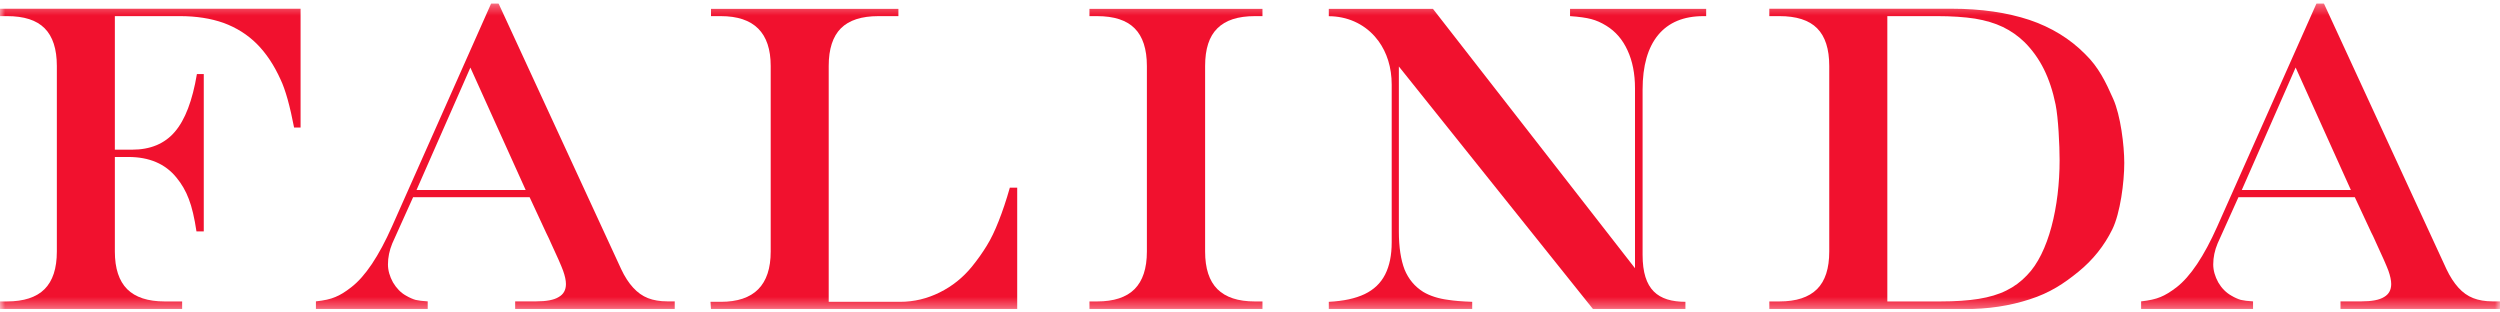 <svg width="240" height="30" viewBox="0 0 240 30" fill="none" xmlns="http://www.w3.org/2000/svg">
<g clip-path="url(#clip0_248_4338)">
<mask id="mask0_248_4338" style="mask-type:luminance" maskUnits="userSpaceOnUse" x="0" y="0" width="240" height="30">
<path d="M240 0.319H0V29.681H240V0.319Z" fill="white"/>
</mask>
<g mask="url(#mask0_248_4338)">
<path d="M0 1.547H0.659C2.308 1.547 3.507 1.93 4.286 2.716C5.064 3.496 5.457 4.701 5.457 6.331V24.148C5.457 25.771 5.064 26.969 4.279 27.756C3.493 28.543 2.287 28.939 0.659 28.939H0V29.676H17.486V28.939H15.81C14.197 28.939 12.99 28.543 12.204 27.756C11.426 26.969 11.026 25.771 11.026 24.148V15.07H12.331C14.33 15.07 15.873 15.729 16.939 17.047C17.444 17.656 17.837 18.337 18.124 19.102C18.426 19.875 18.665 20.91 18.861 22.213H19.562V7.11H18.903C18.475 9.662 17.767 11.512 16.785 12.653C15.81 13.794 14.442 14.368 12.688 14.368H11.026V1.547H17.276C18.84 1.547 20.236 1.767 21.463 2.199C22.691 2.653 23.75 3.312 24.654 4.212C25.552 5.112 26.317 6.26 26.941 7.649C27.158 8.096 27.383 8.726 27.614 9.541C27.839 10.357 28.042 11.257 28.232 12.242H28.856V0.838H0V1.547Z" fill="#F1112E"/>
<path d="M62.207 28.622C61.674 28.416 61.204 28.076 60.776 27.608C60.355 27.148 59.969 26.559 59.633 25.836L47.856 0.322H47.155L37.63 21.747C36.36 24.603 35.056 26.545 33.723 27.573C33.155 28.019 32.65 28.331 32.187 28.515C31.731 28.714 31.107 28.849 30.328 28.933V29.671H41.06V28.933C40.562 28.905 40.176 28.855 39.902 28.792C39.636 28.714 39.327 28.586 38.977 28.381C38.465 28.097 38.058 27.665 37.728 27.112C37.412 26.538 37.244 25.964 37.244 25.383C37.244 24.709 37.384 24.036 37.658 23.37L39.657 18.933H50.844L52.437 22.363C52.528 22.534 52.612 22.704 52.689 22.881C52.766 23.051 52.815 23.179 52.857 23.257C53.475 24.582 53.874 25.489 54.057 25.985C54.239 26.495 54.33 26.914 54.33 27.268C54.33 27.835 54.099 28.253 53.636 28.515C53.18 28.799 52.45 28.933 51.455 28.933H49.456V29.671H64.774V28.933H64.073C63.35 28.933 62.733 28.827 62.207 28.622ZM39.986 18.239L45.156 6.488L50.465 18.239H39.986Z" fill="#F1112E"/>
<path d="M95.871 21.23C95.506 22.158 95.127 22.952 94.72 23.604C94.32 24.256 93.85 24.922 93.317 25.581C92.448 26.651 91.409 27.48 90.203 28.076C89.011 28.671 87.741 28.976 86.402 28.976H79.556V6.332C79.556 4.702 79.949 3.497 80.727 2.717C81.506 1.938 82.712 1.548 84.325 1.548H86.247V0.854H68.256V1.548H69.196C72.388 1.548 73.987 3.15 73.987 6.332V24.149C73.987 27.367 72.388 28.976 69.196 28.976H68.207L68.256 29.677H97.652V18.019H96.944C96.6 19.231 96.242 20.294 95.871 21.23Z" fill="#F1112E"/>
<path d="M200.171 5.19C198.712 3.716 196.931 2.624 194.812 1.908C192.686 1.207 190.203 0.838 187.363 0.838H169.855V1.547H170.817C172.451 1.547 173.665 1.93 174.444 2.716C175.222 3.496 175.608 4.701 175.608 6.331V24.148C175.608 25.771 175.222 26.969 174.436 27.756C173.643 28.543 172.444 28.939 170.817 28.939H169.855V29.676H188.611C190.841 29.676 192.932 29.365 194.854 28.734C196.783 28.117 198.123 27.231 199.525 26.09C200.928 24.949 202.008 23.588 202.78 22.022C203.551 20.449 203.93 17.493 203.93 15.643C203.93 13.964 203.579 11.079 202.864 9.485C202.156 7.89 201.475 6.451 200.171 5.19ZM194.587 26.43C194.019 27.033 193.36 27.522 192.61 27.89C191.859 28.266 190.968 28.528 189.958 28.691C188.955 28.854 187.728 28.939 186.283 28.939H181.184V1.547H185.946C187.363 1.547 188.583 1.632 189.601 1.788C190.61 1.958 191.501 2.22 192.272 2.589C193.051 2.964 193.746 3.453 194.364 4.056C195.1 4.793 195.724 5.658 196.215 6.643C196.698 7.621 197.078 8.755 197.337 10.037C197.597 11.327 197.722 13.943 197.722 15.381C197.722 19.797 196.684 24.304 194.587 26.43Z" fill="#F1112E"/>
<path d="M239.299 28.933C238.576 28.933 237.958 28.827 237.432 28.622C236.899 28.416 236.423 28.076 236.001 27.608C235.581 27.14 235.202 26.559 234.859 25.836L223.089 0.322H222.388L212.855 21.747C211.585 24.596 210.28 26.545 208.948 27.58C208.373 28.019 207.868 28.331 207.406 28.515C206.95 28.707 206.326 28.849 205.547 28.933V29.671H216.292V28.933C215.786 28.905 215.395 28.855 215.128 28.792C214.861 28.714 214.552 28.586 214.209 28.381C213.697 28.09 213.275 27.665 212.954 27.112C212.638 26.538 212.47 25.964 212.47 25.383C212.47 24.709 212.61 24.036 212.89 23.37L214.889 18.933H226.063L227.661 22.363C227.76 22.534 227.83 22.704 227.914 22.881C227.992 23.051 228.048 23.179 228.083 23.257C228.7 24.582 229.1 25.489 229.289 25.992C229.464 26.495 229.556 26.914 229.556 27.268C229.556 27.835 229.325 28.253 228.868 28.515C228.412 28.799 227.675 28.933 226.687 28.933H224.688V29.671H240V28.933H239.299ZM215.212 18.239L220.381 6.481L225.684 18.239H215.212Z" fill="#F1112E"/>
<path d="M111.911 0.854H104.588V1.548H105.317C106.945 1.548 108.151 1.938 108.93 2.725C109.701 3.497 110.101 4.702 110.101 6.339V24.149C110.101 25.772 109.701 26.97 108.916 27.757C108.13 28.544 106.931 28.94 105.317 28.94H104.588V29.677H121.197V28.94H120.468C118.854 28.94 117.662 28.544 116.87 27.757C116.084 26.97 115.691 25.772 115.691 24.149V6.339C115.691 4.702 116.077 3.497 116.863 2.725C117.648 1.938 118.841 1.548 120.468 1.548H121.197V0.854H111.911Z" fill="#F1112E"/>
<path d="M150.724 1.548C151.594 1.605 152.274 1.704 152.758 1.832C153.243 1.959 153.727 2.172 154.203 2.469C155.094 3.015 155.774 3.802 156.244 4.837C156.722 5.871 156.96 7.083 156.96 8.472V25.751L137.566 0.854H127.564V1.555H127.543C129.311 1.555 130.889 2.264 131.99 3.511L132.348 3.958C133.133 5.042 133.603 6.452 133.603 8.125V23.264C133.603 24.497 133.393 25.524 132.972 26.354C132.544 27.19 131.892 27.806 131.009 28.232C130.117 28.657 128.974 28.905 127.564 28.976V29.677H141.332V28.976C140.337 28.94 139.586 28.877 139.06 28.792C138.106 28.671 137.292 28.416 136.626 28.019C135.806 27.502 135.216 26.793 134.837 25.872C134.487 24.957 134.291 23.753 134.291 22.229V6.382L152.934 29.677H161.8V28.976H161.842C159.169 28.976 157.689 27.828 157.689 24.468V8.614C157.689 6.311 158.187 4.567 159.183 3.355C160.186 2.15 161.632 1.548 163.532 1.548H163.792V0.854H150.724V1.548Z" fill="#F1112E"/>
</g>
</g>
<defs>
<clipPath id="clip0_248_4338">
<rect width="240" height="29.362" fill="white" transform="translate(0 0.319)"/>
</clipPath>
</defs>
</svg>
